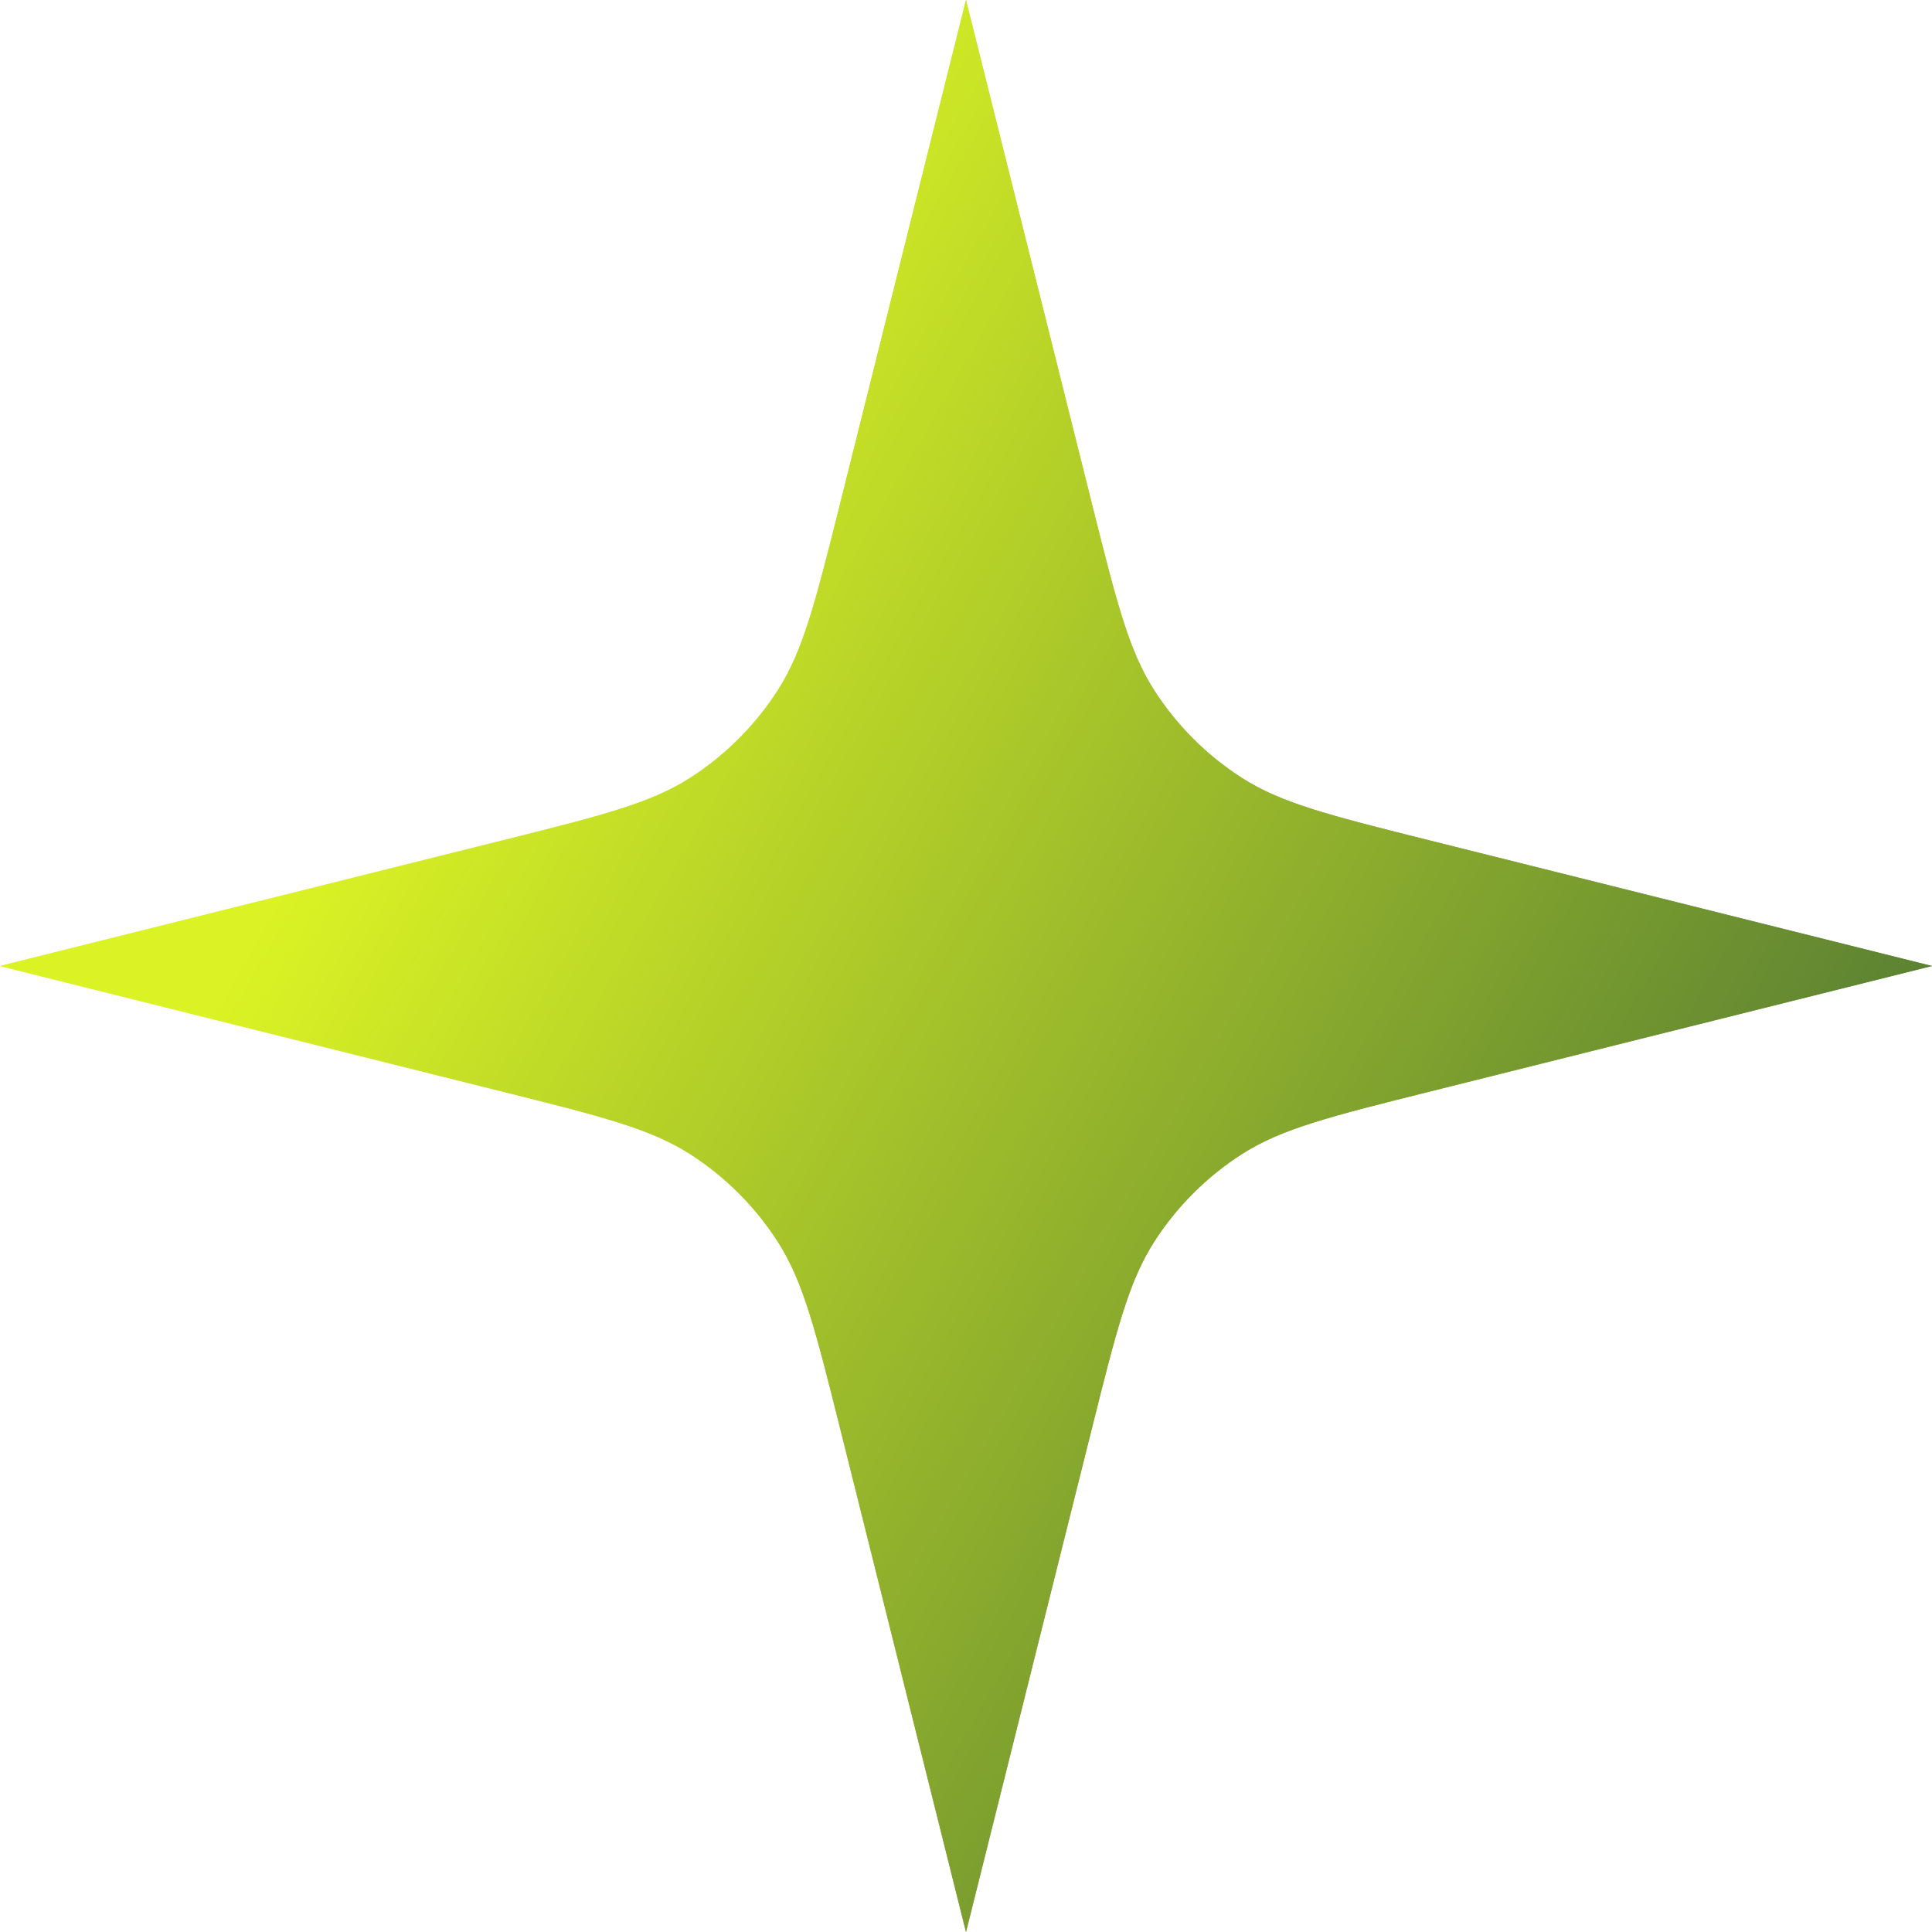 <svg width="18" height="18" viewBox="0 0 18 18" fill="none" xmlns="http://www.w3.org/2000/svg">
<path d="M9 0L10.171 4.685C10.4 5.6 10.514 6.057 10.752 6.429C10.963 6.758 11.242 7.037 11.571 7.248C11.943 7.486 12.4 7.6 13.315 7.829L18 9L13.315 10.171C12.4 10.4 11.943 10.514 11.571 10.752C11.242 10.963 10.963 11.242 10.752 11.571C10.514 11.943 10.4 12.4 10.171 13.315L9 18L7.829 13.315C7.6 12.4 7.486 11.943 7.248 11.571C7.037 11.242 6.758 10.963 6.429 10.752C6.057 10.514 5.6 10.4 4.685 10.171L0 9L4.685 7.829C5.6 7.6 6.057 7.486 6.429 7.248C6.758 7.037 7.037 6.758 7.248 6.429C7.486 6.057 7.6 5.6 7.829 4.685L9 0Z" fill="url(#paint0_linear_426_6261)"/>
<path d="M9 0L10.171 4.685C10.4 5.6 10.514 6.057 10.752 6.429C10.963 6.758 11.242 7.037 11.571 7.248C11.943 7.486 12.4 7.6 13.315 7.829L18 9L13.315 10.171C12.4 10.4 11.943 10.514 11.571 10.752C11.242 10.963 10.963 11.242 10.752 11.571C10.514 11.943 10.4 12.4 10.171 13.315L9 18L7.829 13.315C7.6 12.4 7.486 11.943 7.248 11.571C7.037 11.242 6.758 10.963 6.429 10.752C6.057 10.514 5.6 10.4 4.685 10.171L0 9L4.685 7.829C5.6 7.6 6.057 7.486 6.429 7.248C6.758 7.037 7.037 6.758 7.248 6.429C7.486 6.057 7.6 5.6 7.829 4.685L9 0Z" fill="url(#paint1_linear_426_6261)"/>
<defs>
<linearGradient id="paint0_linear_426_6261" x1="4.5" y1="5" x2="21" y2="14.5" gradientUnits="userSpaceOnUse">
<stop stop-color="#DBF324"/>
<stop offset="1" stop-color="#2B5638"/>
</linearGradient>
<linearGradient id="paint1_linear_426_6261" x1="4.5" y1="5" x2="21" y2="14.5" gradientUnits="userSpaceOnUse">
<stop stop-color="#DBF324"/>
<stop offset="1" stop-color="#2B5638"/>
</linearGradient>
</defs>
</svg>
